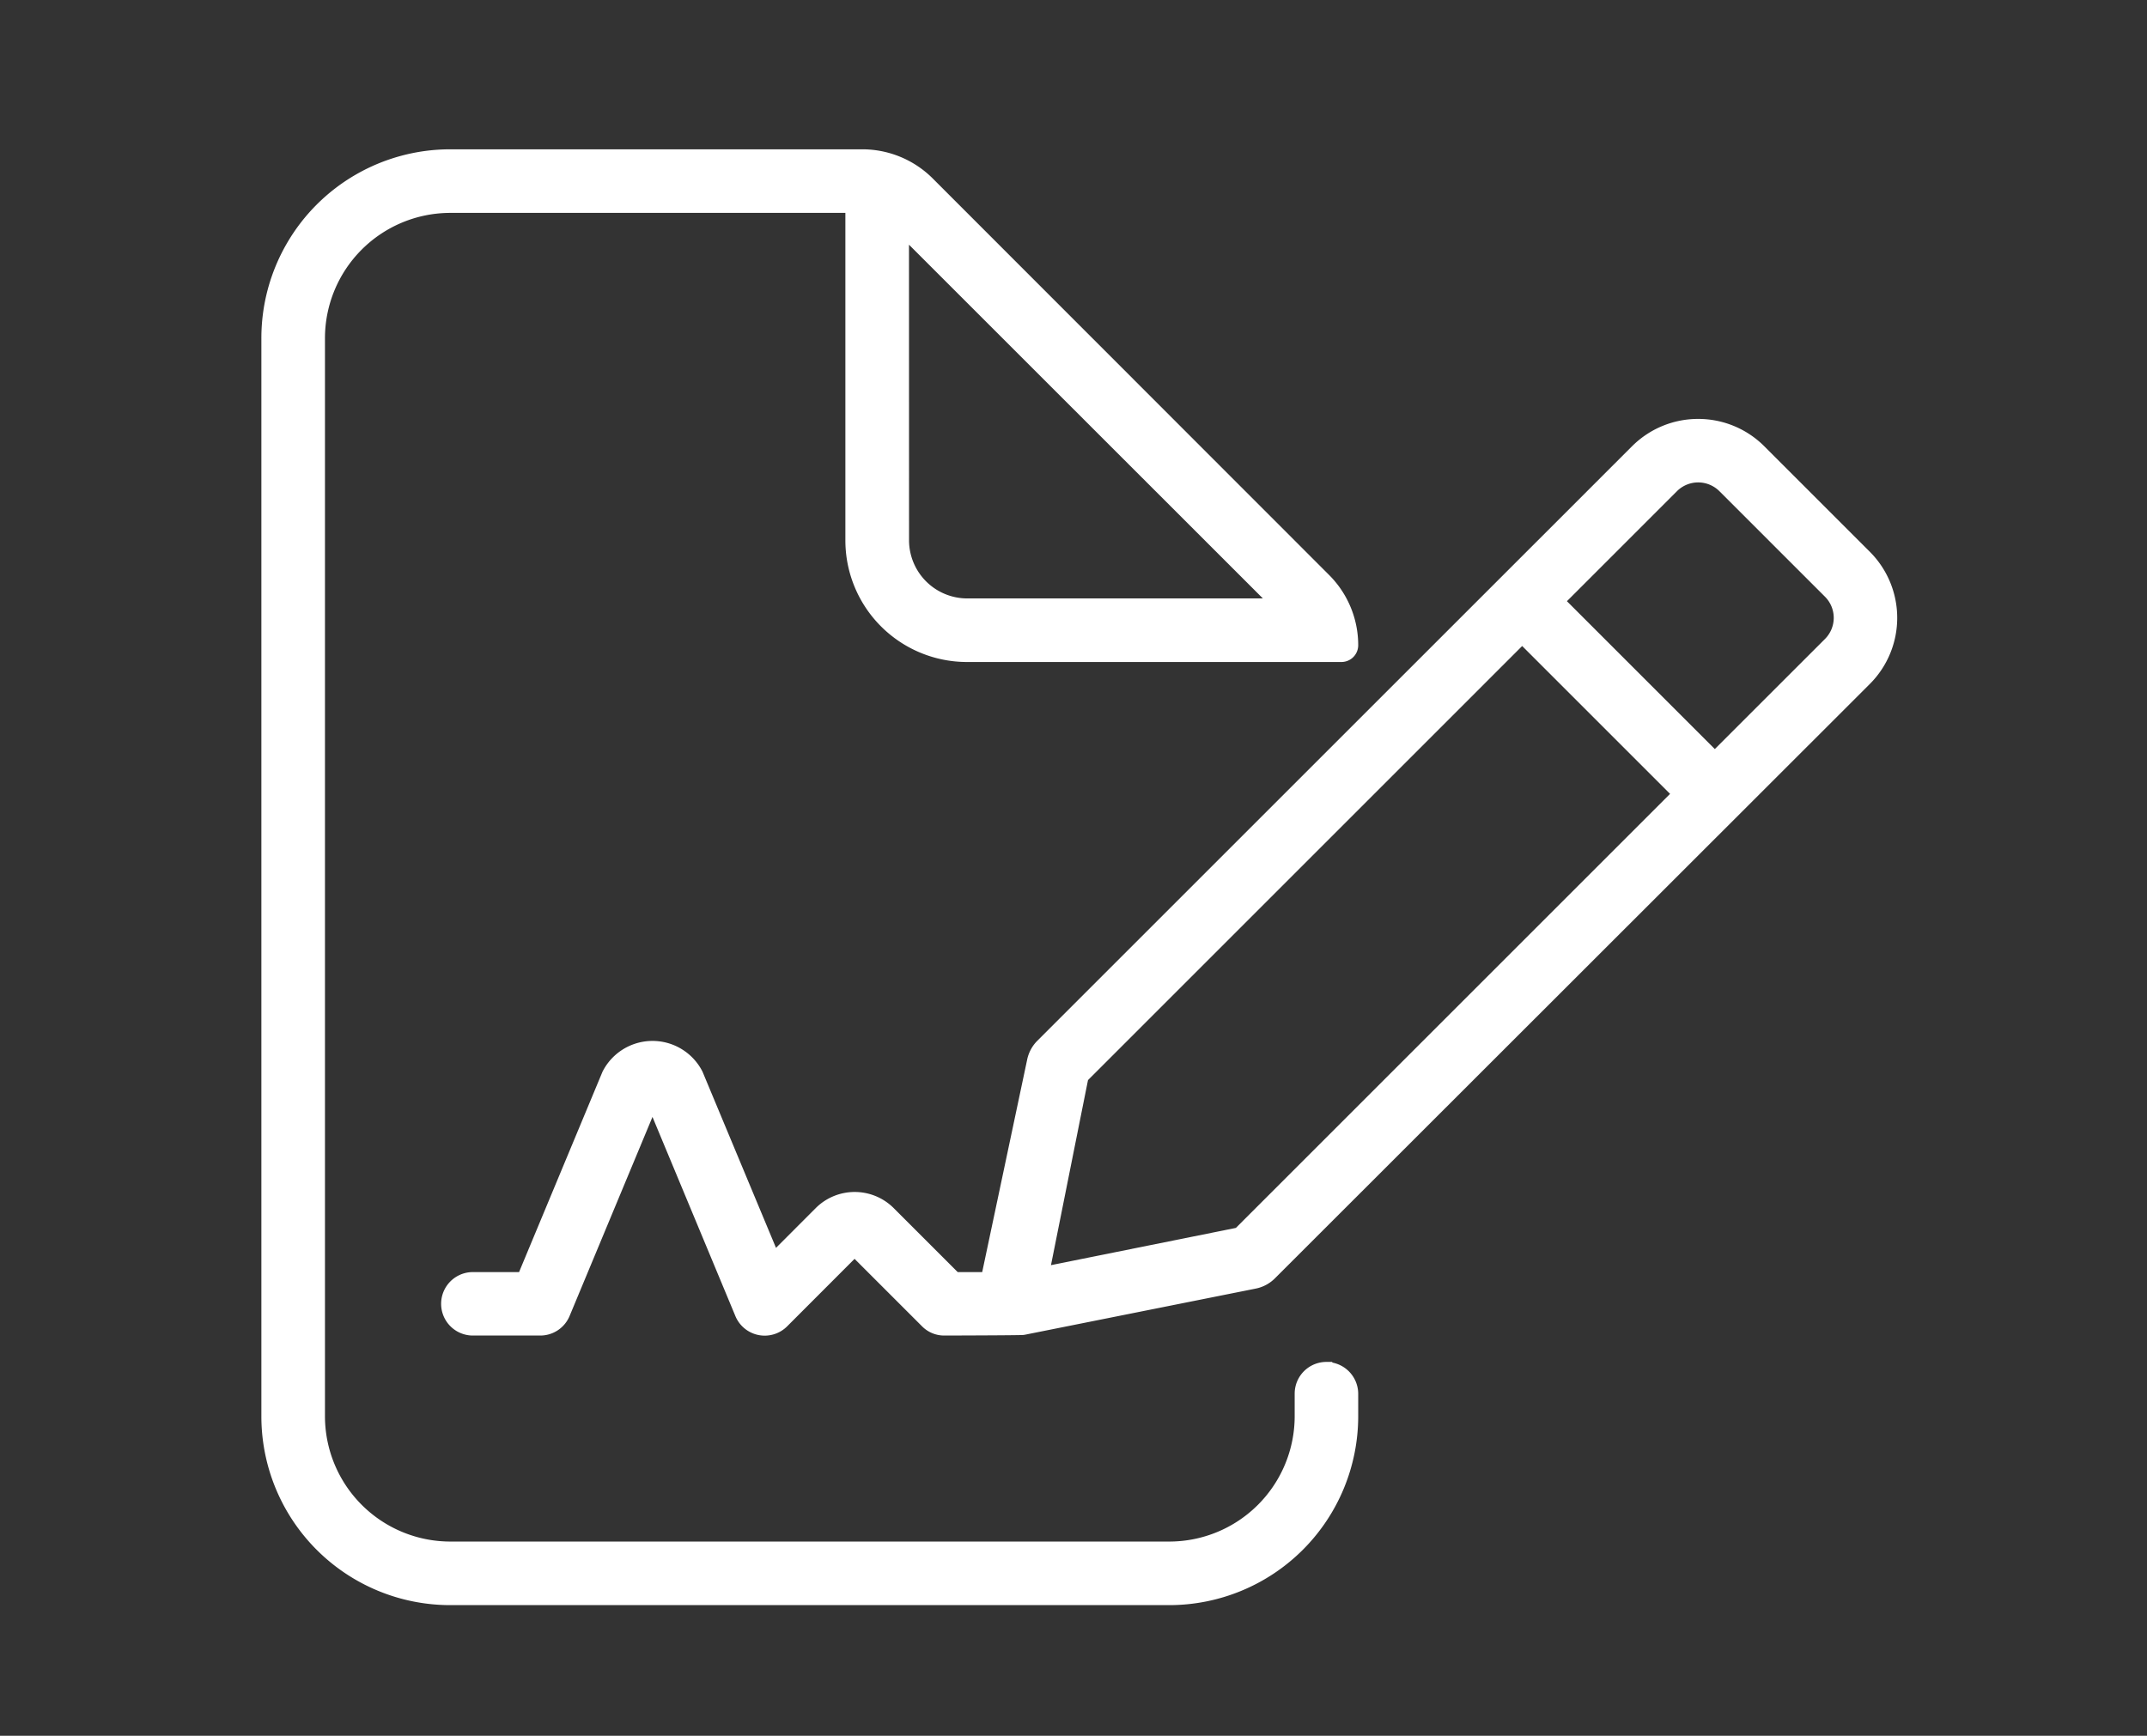 <svg xmlns="http://www.w3.org/2000/svg" xmlns:xlink="http://www.w3.org/1999/xlink" width="115" height="93" viewBox="0 0 115 93">
  <rect x="0" y="0" width="115" height="93" fill="#333333" stroke="none"/>
  <defs>
    <clipPath id="clip-claim">
      <rect width="115" height="93"/>
    </clipPath>
  </defs>
  <g id="claim" clip-path="url(#clip-claim)">
    <path id="Pfad_10481" data-name="Pfad 10481" d="M85.3-45.959l-5.649-5.649A4.5,4.5,0,0,0,76.46-52.93a4.5,4.5,0,0,0-3.193,1.322L41.418-19.761a1.506,1.506,0,0,0-.412.768L38.515-7.219H36.59l-3.609-3.609a2.457,2.457,0,0,0-3.4,0l-2.69,2.693L22.674-18.248a2.5,2.5,0,0,0-4.446,0L13.636-7.219H10.828a1.2,1.2,0,0,0-1.2,1.2,1.2,1.2,0,0,0,1.2,1.2h3.609a1.2,1.2,0,0,0,1.112-.743l4.9-11.77,4.9,11.773a1.2,1.2,0,0,0,1.963.39l3.961-3.966,3.961,3.961a1.166,1.166,0,0,0,.851.355s4.1-.01,4.2-.031l12.38-2.475a1.509,1.509,0,0,0,.769-.411L85.3-39.582A4.509,4.509,0,0,0,85.3-45.959ZM51.945-9.625,41.156-7.452l2.16-10.8L67.032-41.97l8.629,8.629ZM83.6-41.282l-6.249,6.247-8.629-8.629,6.247-6.247a2.11,2.11,0,0,1,2.982,0L83.6-44.263A2.1,2.1,0,0,1,83.6-41.282ZM56.547-2.406a1.2,1.2,0,0,0-1.2,1.2V0a7.219,7.219,0,0,1-7.219,7.219H9.625A7.219,7.219,0,0,1,2.406,0V-57.75a7.219,7.219,0,0,1,7.219-7.219H31.281v18.047A6.016,6.016,0,0,0,37.3-40.906H57.344a.4.4,0,0,0,.406-.406,4.813,4.813,0,0,0-1.41-3.4L35.1-65.966a4.834,4.834,0,0,0-3.414-1.409H9.614A9.615,9.615,0,0,0,0-57.75V0A9.616,9.616,0,0,0,9.615,9.625h38.51A9.625,9.625,0,0,0,57.75,0V-1.2a1.207,1.207,0,0,0-1.2-1.2ZM33.688-63.972,54.351-43.312H37.3a3.62,3.62,0,0,1-3.609-3.609Z" transform="translate(14.5 75.875)" fill="#fff" stroke="#fff" stroke-width="1"/>
  </g>
</svg>
